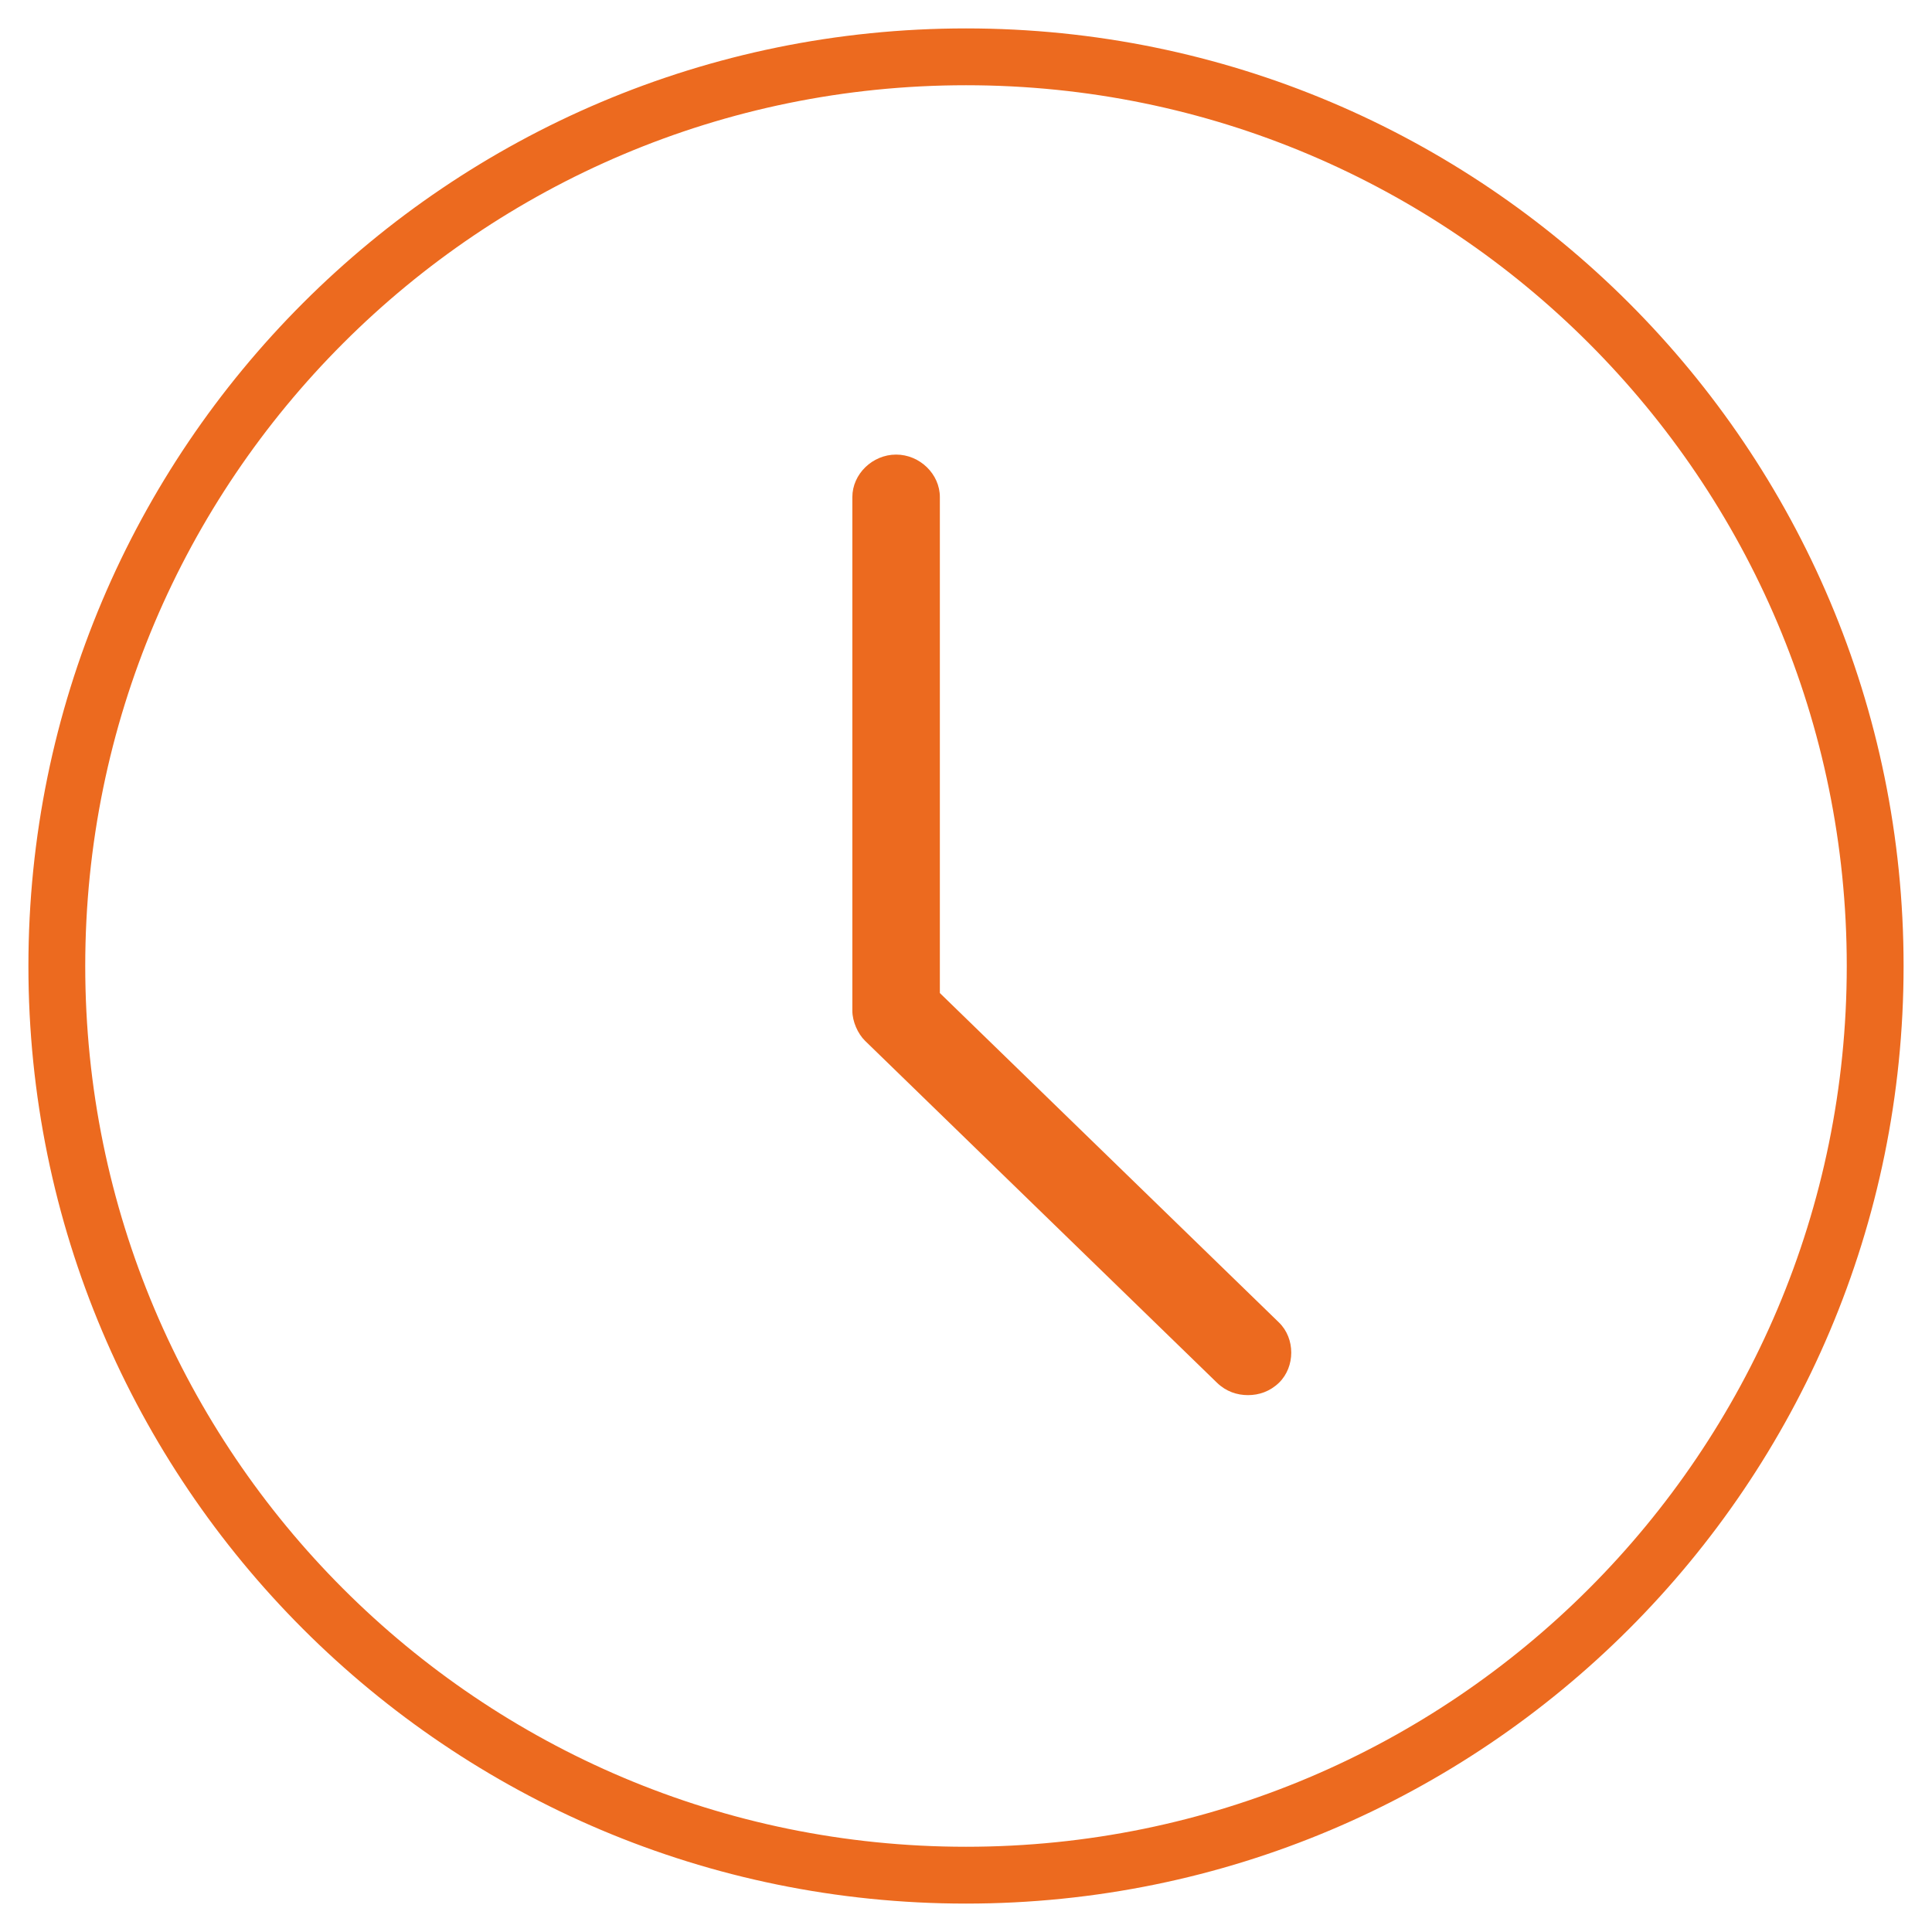<svg width="34" height="34" viewBox="0 0 34 34" fill="none" xmlns="http://www.w3.org/2000/svg">
<path d="M16.54 17.476V8.748C16.54 8.343 16.187 8 15.77 8C15.353 8 15 8.343 15 8.748V17.788C15 17.975 15.096 18.193 15.225 18.318L21.417 24.334C21.577 24.489 21.77 24.552 21.962 24.552C22.155 24.552 22.347 24.489 22.508 24.334C22.796 24.053 22.796 23.554 22.508 23.274L16.54 17.476Z" fill="#EC6A1F"/>
<path d="M17 33C25.837 33 33 25.837 33 17C33 8.163 25.837 1 17 1C8.163 1 1 8.163 1 17C1 25.837 8.163 33 17 33Z" stroke="#EC6A1F" stroke-linecap="round" stroke-linejoin="round"/>
</svg>

